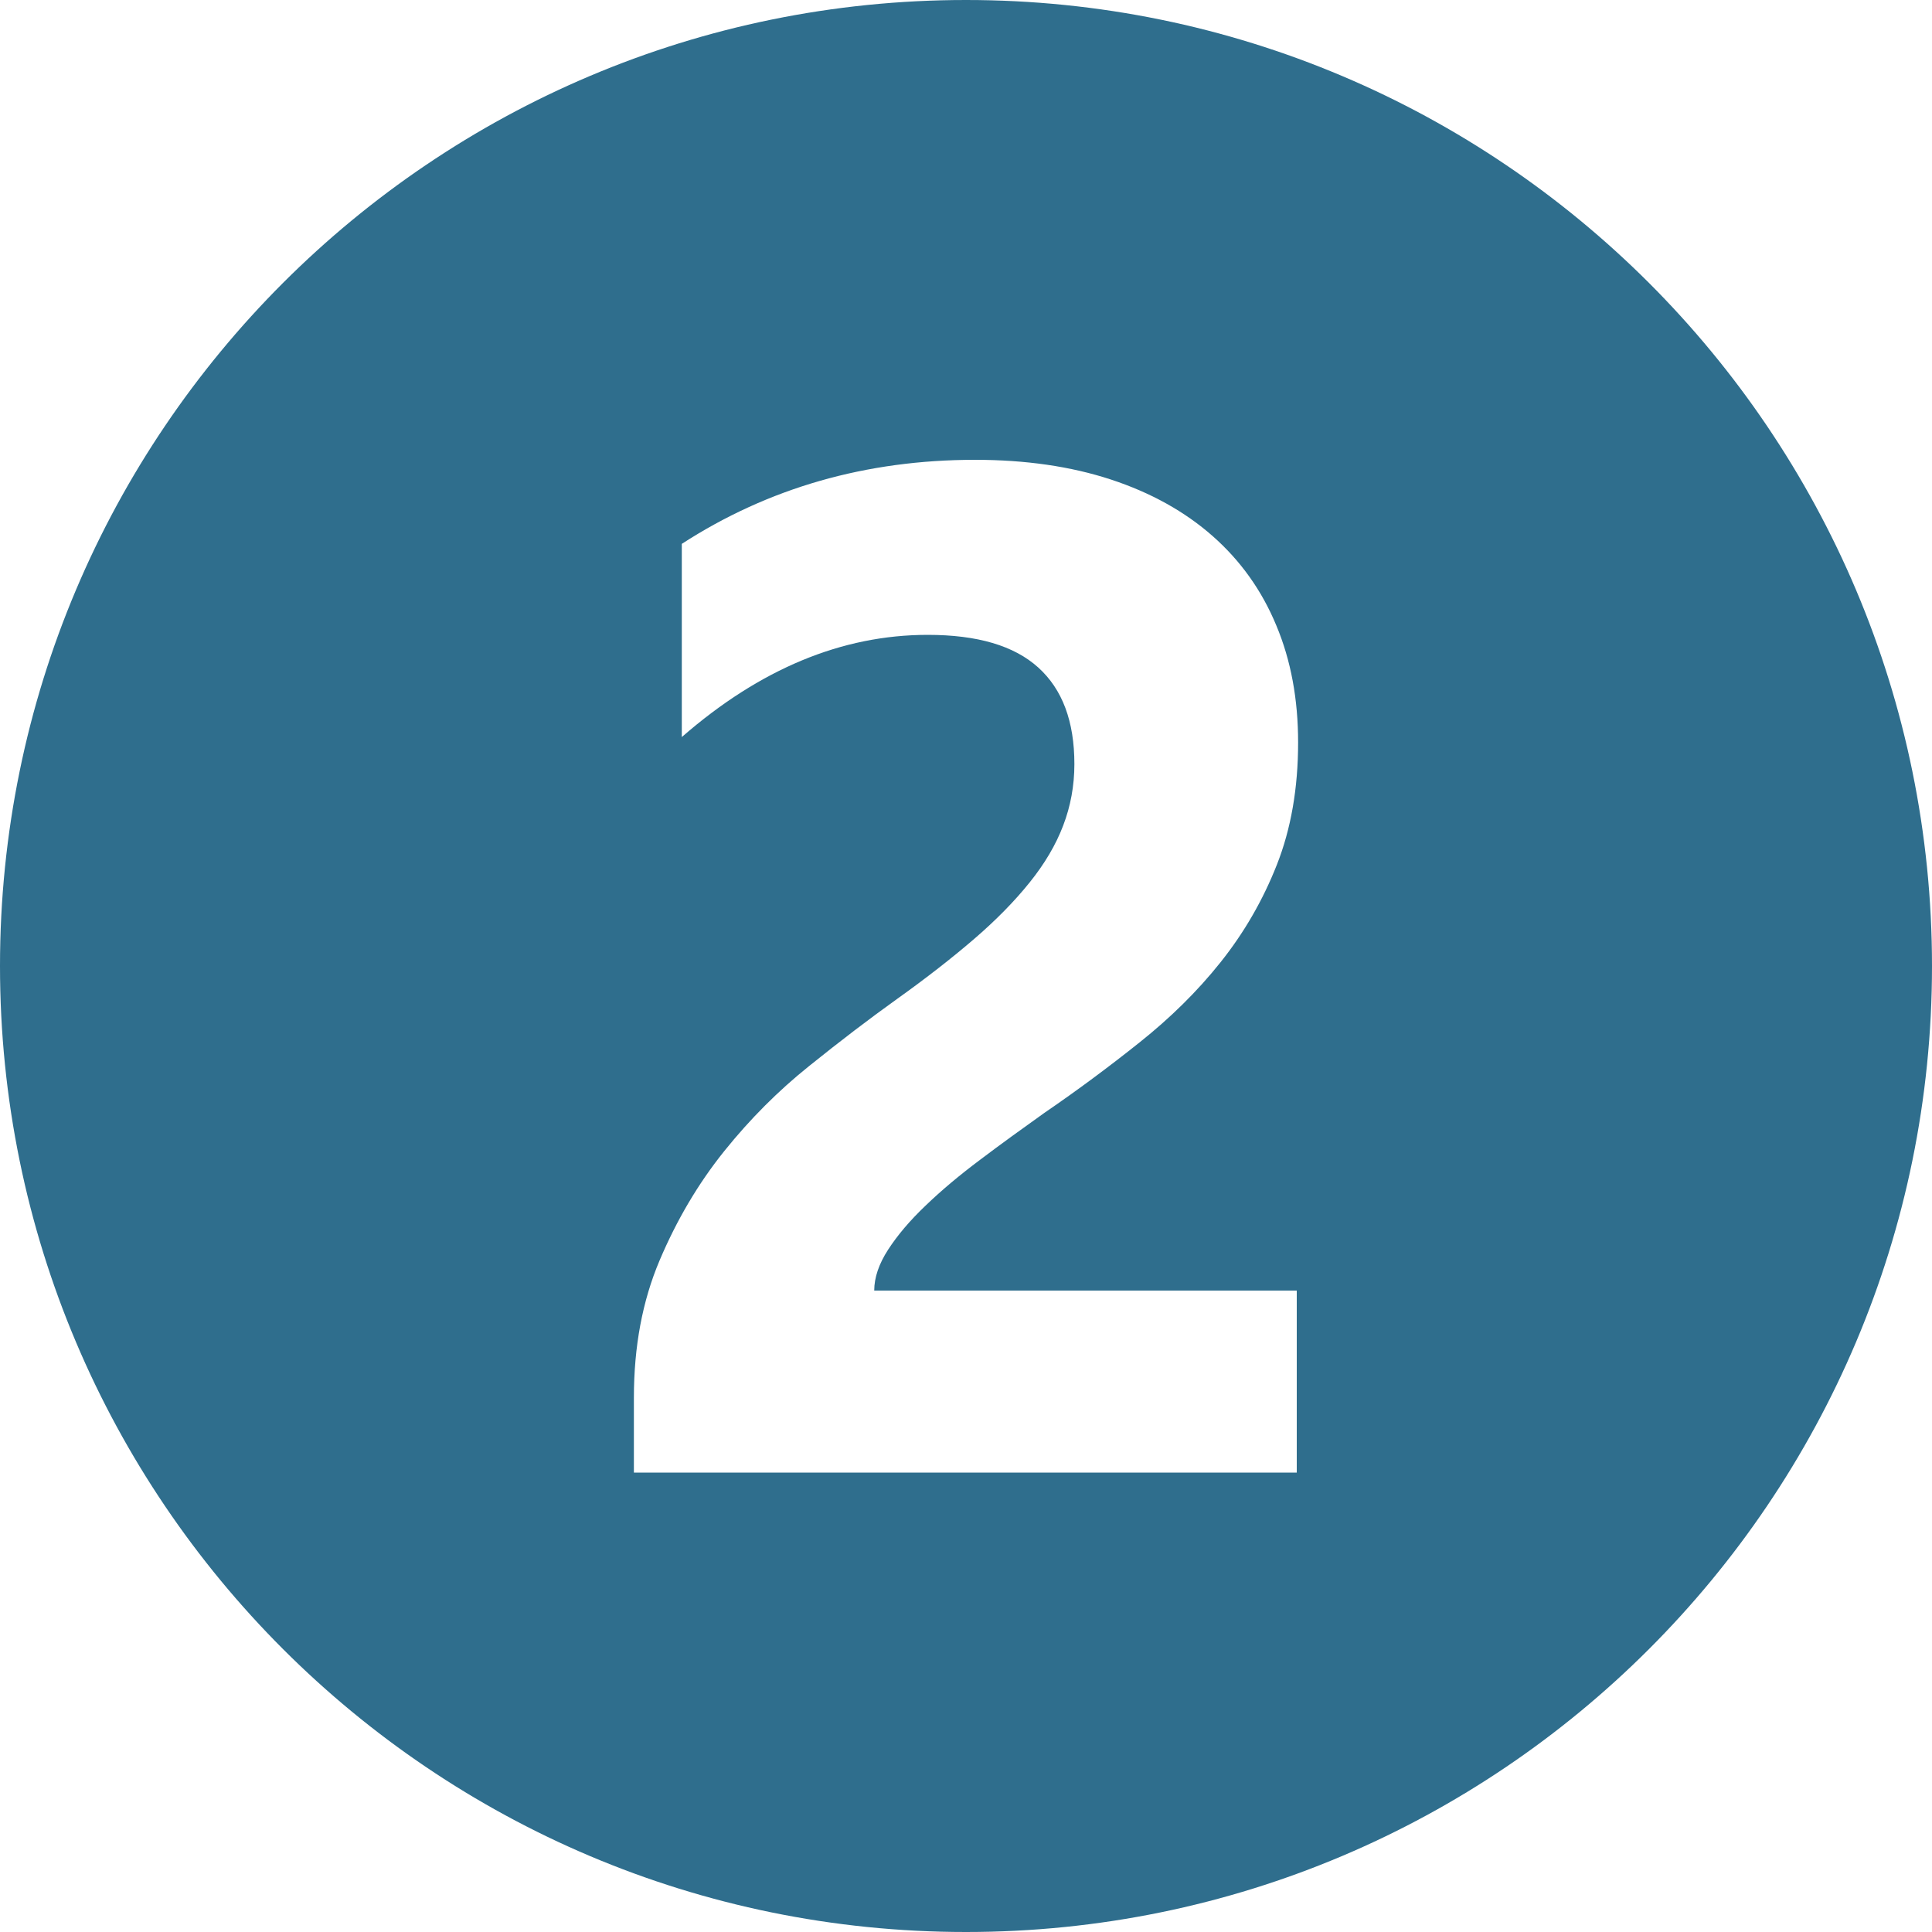 <?xml version="1.0" encoding="UTF-8"?><svg id="Layer_1" xmlns="http://www.w3.org/2000/svg" viewBox="0 0 100 100"><defs><style>.cls-1{fill:#2f6e8d;}</style></defs><path class="cls-1" d="M50,0C22.39,0,0,22.39,0,50s22.39,50,50,50,50-22.39,50-50S77.61,0,50,0Zm17.12,66.8v9.42H32.81v-3.88c0-2.64,.44-5,1.33-7.1,.89-2.1,2-3.98,3.34-5.65,1.34-1.67,2.81-3.14,4.41-4.42,1.59-1.28,3.11-2.44,4.55-3.47,1.51-1.08,2.83-2.11,3.97-3.09s2.1-1.96,2.88-2.93c.78-.97,1.36-1.95,1.74-2.95,.38-.99,.58-2.06,.58-3.18,0-2.21-.62-3.87-1.87-5-1.25-1.13-3.15-1.69-5.72-1.69-4.44,0-8.68,1.76-12.73,5.29v-10c4.48-2.9,9.54-4.35,15.18-4.35,2.61,0,4.96,.34,7.03,1.02,2.07,.68,3.83,1.66,5.27,2.93,1.44,1.27,2.54,2.81,3.29,4.62,.76,1.81,1.13,3.83,1.13,6.06,0,2.37-.37,4.48-1.1,6.33-.73,1.85-1.7,3.52-2.91,5.04s-2.61,2.89-4.19,4.15-3.22,2.48-4.93,3.65c-1.15,.82-2.26,1.62-3.33,2.43-1.07,.8-2.01,1.59-2.82,2.37-.82,.78-1.46,1.54-1.94,2.28-.48,.74-.72,1.45-.72,2.12h21.87Z"/></svg>